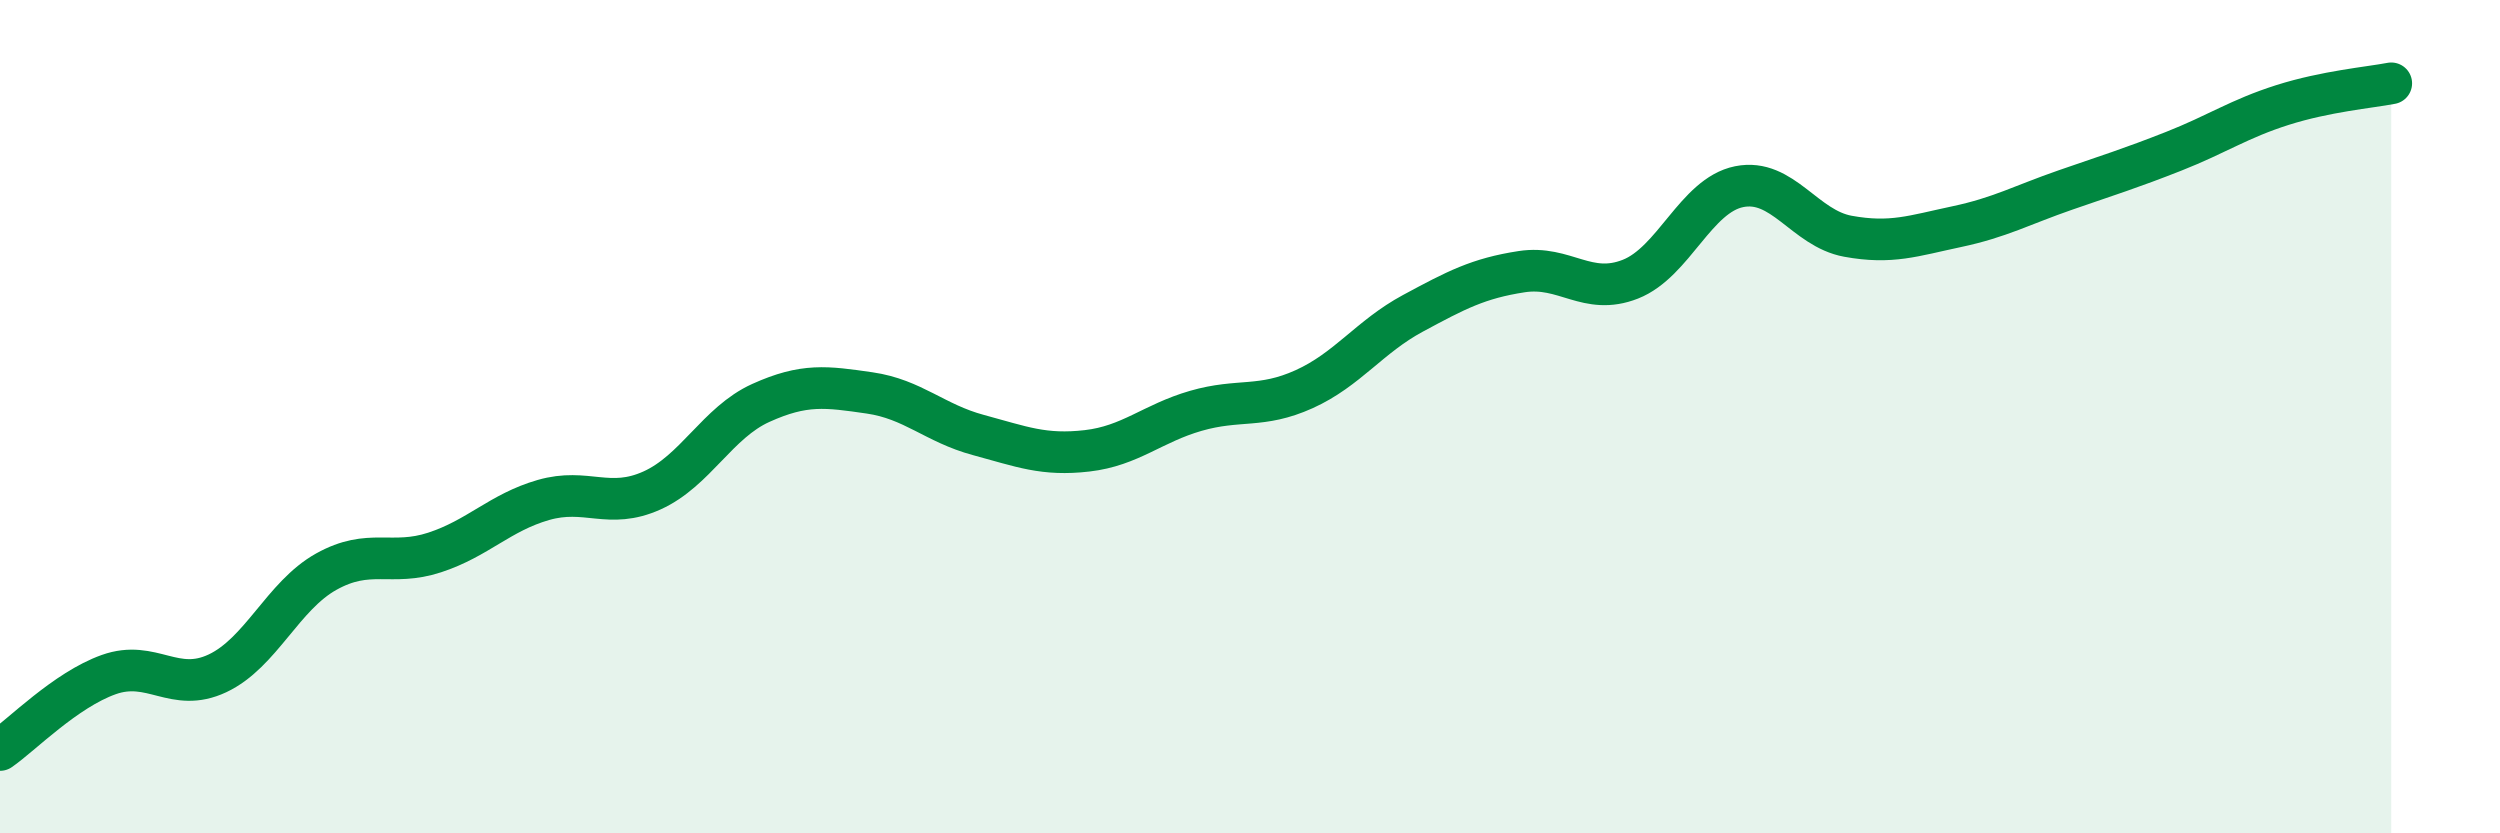
    <svg width="60" height="20" viewBox="0 0 60 20" xmlns="http://www.w3.org/2000/svg">
      <path
        d="M 0,18 C 0.52,17.64 1.57,16.56 2.61,16.19 C 3.65,15.82 4.18,16.65 5.22,16.16 C 6.26,15.67 6.79,14.3 7.83,13.72 C 8.87,13.14 9.39,13.6 10.43,13.26 C 11.47,12.92 12,12.3 13.04,12 C 14.08,11.7 14.61,12.24 15.65,11.77 C 16.69,11.3 17.22,10.14 18.26,9.67 C 19.3,9.2 19.83,9.28 20.87,9.43 C 21.91,9.58 22.44,10.16 23.48,10.44 C 24.52,10.72 25.05,10.94 26.09,10.82 C 27.13,10.7 27.66,10.16 28.7,9.86 C 29.74,9.56 30.26,9.81 31.3,9.34 C 32.34,8.87 32.87,8.08 33.91,7.52 C 34.95,6.96 35.48,6.68 36.52,6.52 C 37.56,6.36 38.09,7.11 39.13,6.7 C 40.17,6.29 40.7,4.69 41.74,4.48 C 42.78,4.27 43.31,5.48 44.35,5.67 C 45.39,5.86 45.92,5.66 46.96,5.44 C 48,5.22 48.53,4.92 49.57,4.56 C 50.61,4.2 51.13,4.04 52.17,3.63 C 53.21,3.22 53.74,2.85 54.78,2.52 C 55.82,2.19 56.87,2.1 57.39,2L57.39 20L0 20Z"
        fill="#008740"
        opacity="0.1"
        stroke-linecap="round"
        stroke-linejoin="round"
      />
      <path
        d="M 0,18 C 0.52,17.64 1.57,16.56 2.61,16.19 C 3.65,15.82 4.18,16.65 5.22,16.16 C 6.26,15.67 6.79,14.3 7.83,13.72 C 8.87,13.14 9.39,13.6 10.43,13.26 C 11.47,12.92 12,12.3 13.04,12 C 14.08,11.7 14.61,12.24 15.65,11.77 C 16.69,11.3 17.22,10.14 18.26,9.67 C 19.3,9.2 19.83,9.28 20.87,9.43 C 21.91,9.58 22.44,10.16 23.48,10.44 C 24.52,10.72 25.05,10.94 26.09,10.82 C 27.13,10.7 27.66,10.16 28.7,9.86 C 29.74,9.56 30.26,9.81 31.3,9.34 C 32.34,8.87 32.87,8.08 33.91,7.52 C 34.95,6.96 35.48,6.68 36.52,6.52 C 37.56,6.36 38.09,7.11 39.13,6.7 C 40.17,6.29 40.7,4.69 41.74,4.48 C 42.78,4.27 43.31,5.48 44.35,5.67 C 45.39,5.86 45.92,5.66 46.96,5.44 C 48,5.22 48.53,4.92 49.57,4.56 C 50.61,4.2 51.13,4.04 52.17,3.63 C 53.21,3.22 53.74,2.85 54.78,2.52 C 55.82,2.19 56.87,2.1 57.39,2"
        stroke="#008740"
        stroke-width="1"
        fill="none"
        stroke-linecap="round"
        stroke-linejoin="round"
      />
    </svg>
  